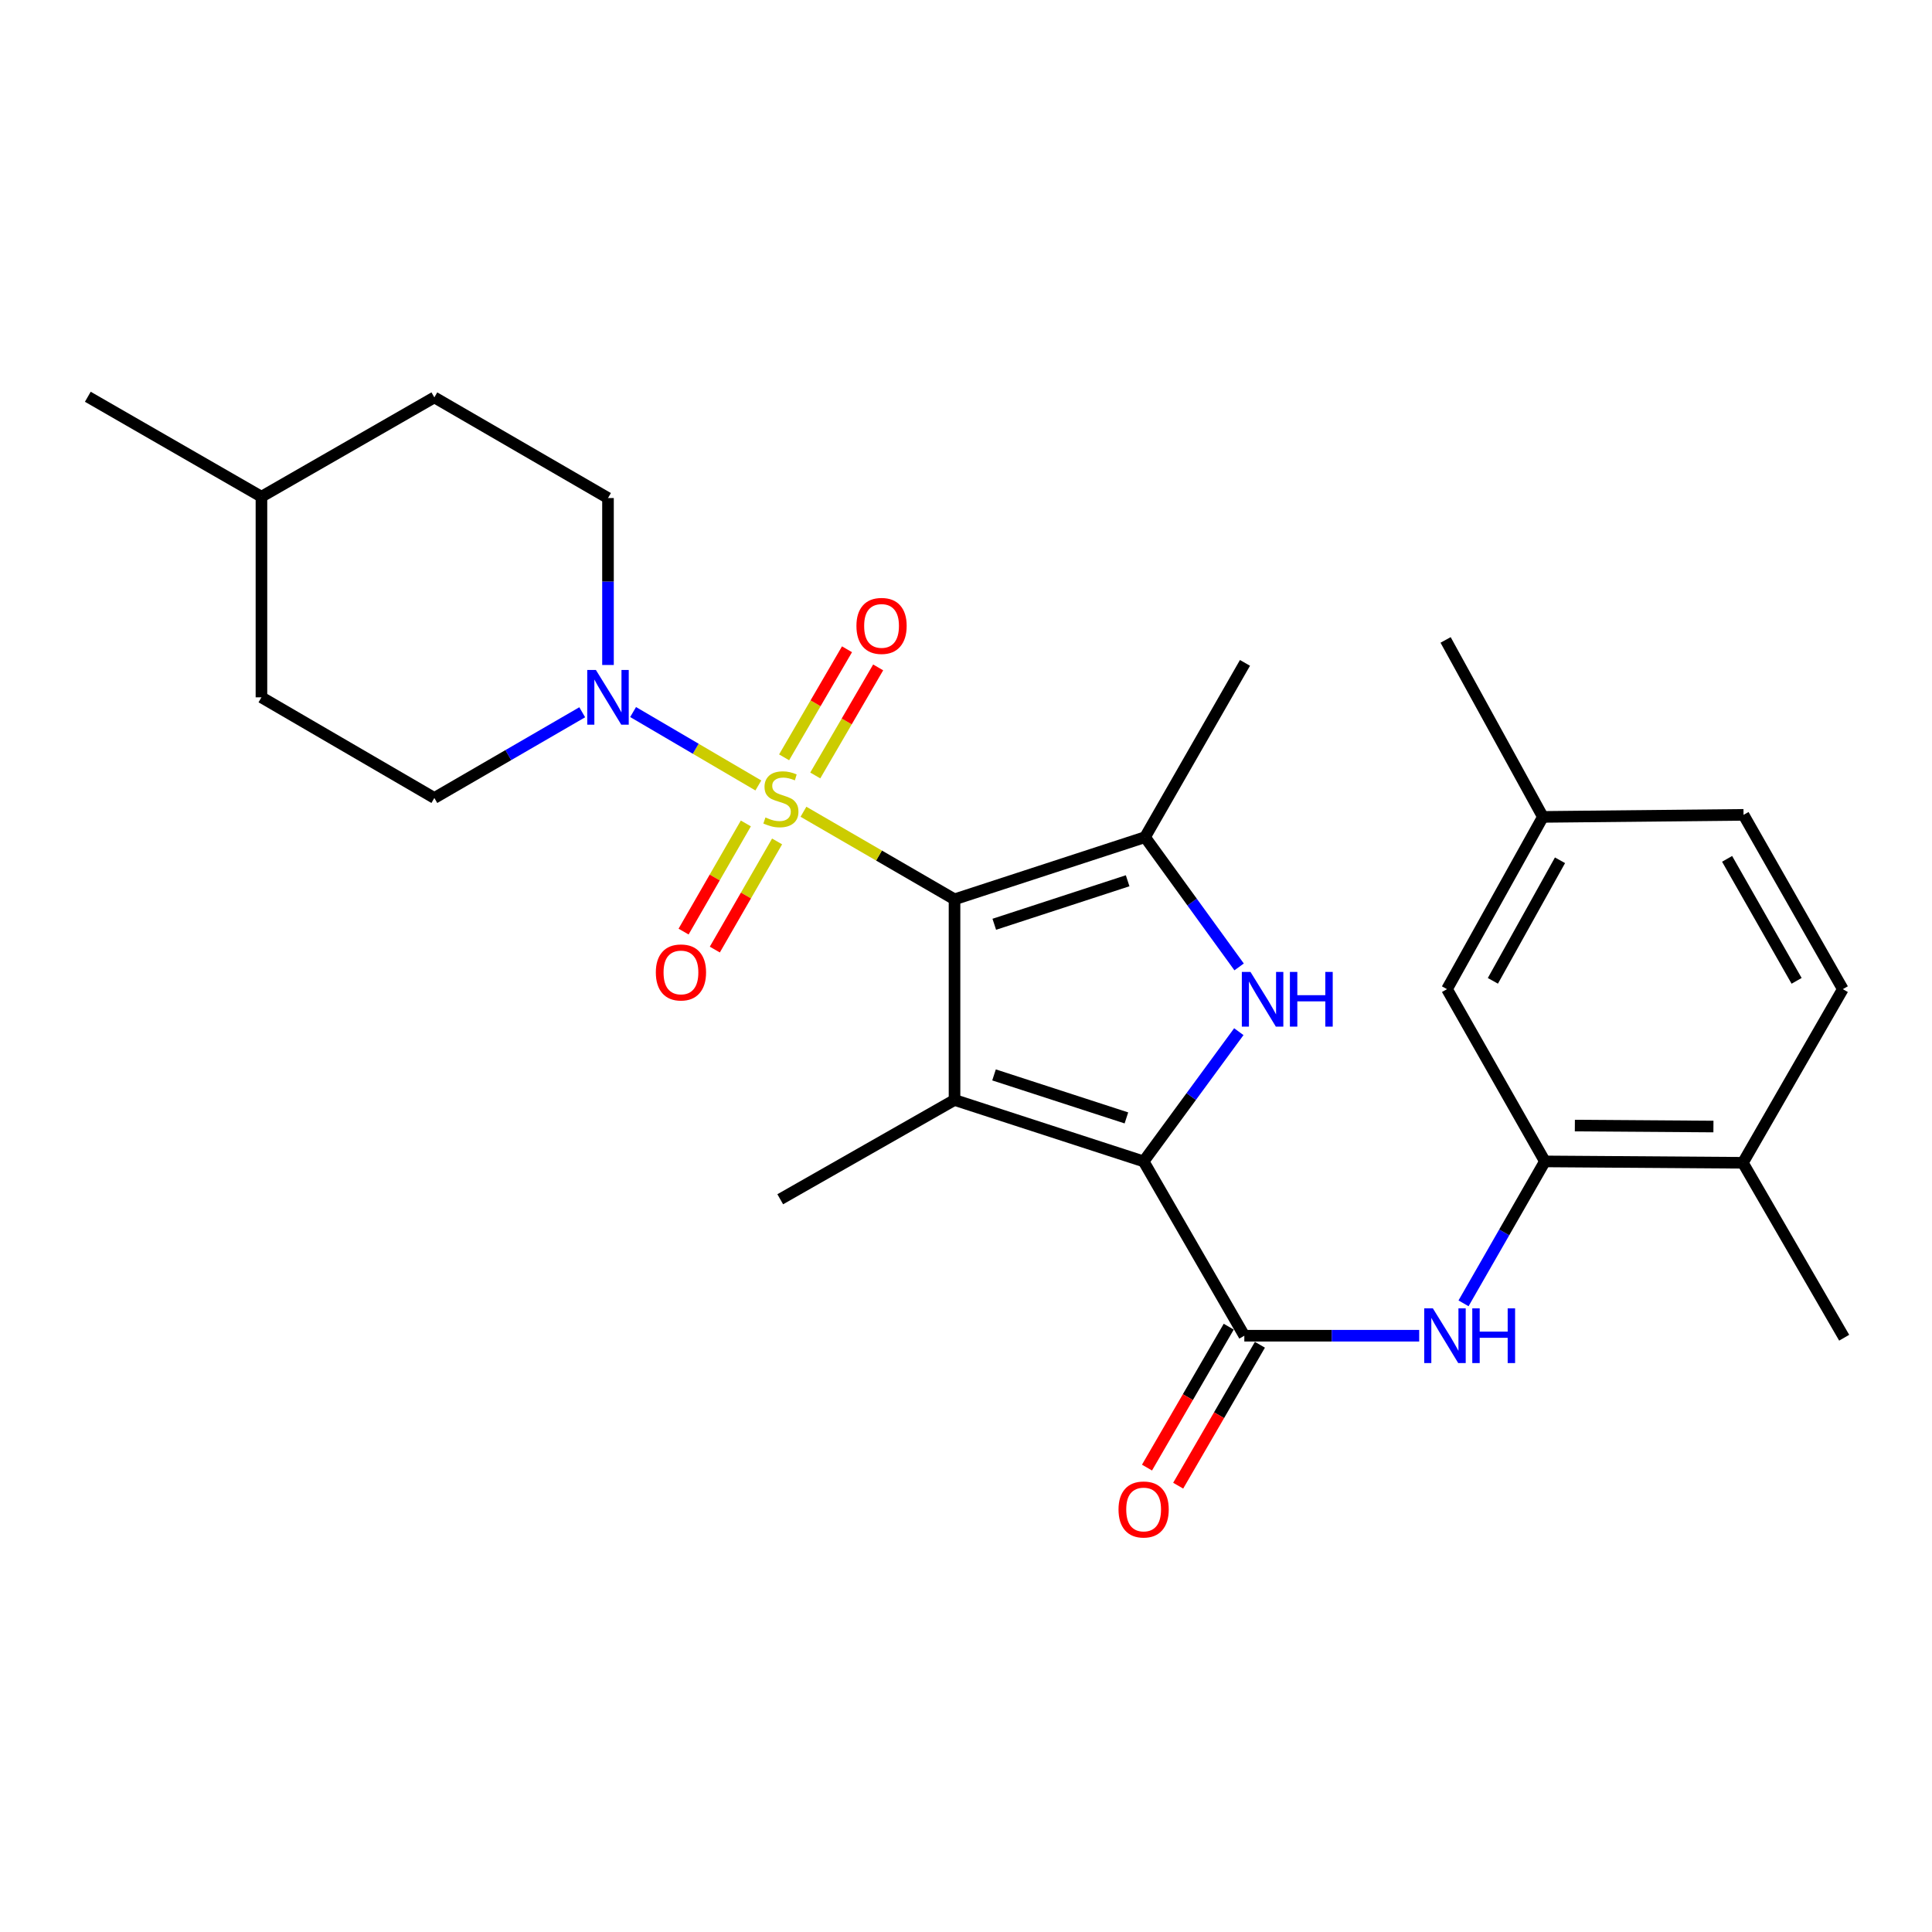 <?xml version='1.0' encoding='iso-8859-1'?>
<svg version='1.1' baseProfile='full'
              xmlns='http://www.w3.org/2000/svg'
                      xmlns:rdkit='http://www.rdkit.org/xml'
                      xmlns:xlink='http://www.w3.org/1999/xlink'
                  xml:space='preserve'
width='1000px' height='1000px' viewBox='0 0 1000 1000'>
<!-- END OF HEADER -->
<rect style='opacity:1.0;fill:#FFFFFF;stroke:none' width='1000' height='1000' x='0' y='0'> </rect>
<path class='bond-0' d='M 494.061,465.491 L 454.965,442.827' style='fill:none;fill-rule:evenodd;stroke:#000000;stroke-width:6px;stroke-linecap:butt;stroke-linejoin:miter;stroke-opacity:1' />
<path class='bond-0' d='M 454.965,442.827 L 415.869,420.163' style='fill:none;fill-rule:evenodd;stroke:#CCCC00;stroke-width:6px;stroke-linecap:butt;stroke-linejoin:miter;stroke-opacity:1' />
<path class='bond-1' d='M 494.061,465.491 L 494.061,569.342' style='fill:none;fill-rule:evenodd;stroke:#000000;stroke-width:6px;stroke-linecap:butt;stroke-linejoin:miter;stroke-opacity:1' />
<path class='bond-4' d='M 494.061,465.491 L 592.667,433.316' style='fill:none;fill-rule:evenodd;stroke:#000000;stroke-width:6px;stroke-linecap:butt;stroke-linejoin:miter;stroke-opacity:1' />
<path class='bond-4' d='M 514.639,478.402 L 583.664,455.88' style='fill:none;fill-rule:evenodd;stroke:#000000;stroke-width:6px;stroke-linecap:butt;stroke-linejoin:miter;stroke-opacity:1' />
<path class='bond-6' d='M 392.519,406.551 L 360.105,387.552' style='fill:none;fill-rule:evenodd;stroke:#CCCC00;stroke-width:6px;stroke-linecap:butt;stroke-linejoin:miter;stroke-opacity:1' />
<path class='bond-6' d='M 360.105,387.552 L 327.692,368.552' style='fill:none;fill-rule:evenodd;stroke:#0000FF;stroke-width:6px;stroke-linecap:butt;stroke-linejoin:miter;stroke-opacity:1' />
<path class='bond-9' d='M 386.048,426.212 L 369.934,454.2' style='fill:none;fill-rule:evenodd;stroke:#CCCC00;stroke-width:6px;stroke-linecap:butt;stroke-linejoin:miter;stroke-opacity:1' />
<path class='bond-9' d='M 369.934,454.2 L 353.82,482.189' style='fill:none;fill-rule:evenodd;stroke:#FF0000;stroke-width:6px;stroke-linecap:butt;stroke-linejoin:miter;stroke-opacity:1' />
<path class='bond-9' d='M 402.218,435.521 L 386.104,463.51' style='fill:none;fill-rule:evenodd;stroke:#CCCC00;stroke-width:6px;stroke-linecap:butt;stroke-linejoin:miter;stroke-opacity:1' />
<path class='bond-9' d='M 386.104,463.51 L 369.99,491.499' style='fill:none;fill-rule:evenodd;stroke:#FF0000;stroke-width:6px;stroke-linecap:butt;stroke-linejoin:miter;stroke-opacity:1' />
<path class='bond-10' d='M 421.98,401.378 L 438.258,373.412' style='fill:none;fill-rule:evenodd;stroke:#CCCC00;stroke-width:6px;stroke-linecap:butt;stroke-linejoin:miter;stroke-opacity:1' />
<path class='bond-10' d='M 438.258,373.412 L 454.535,345.447' style='fill:none;fill-rule:evenodd;stroke:#FF0000;stroke-width:6px;stroke-linecap:butt;stroke-linejoin:miter;stroke-opacity:1' />
<path class='bond-10' d='M 405.855,391.992 L 422.132,364.027' style='fill:none;fill-rule:evenodd;stroke:#CCCC00;stroke-width:6px;stroke-linecap:butt;stroke-linejoin:miter;stroke-opacity:1' />
<path class='bond-10' d='M 422.132,364.027 L 438.41,336.061' style='fill:none;fill-rule:evenodd;stroke:#FF0000;stroke-width:6px;stroke-linecap:butt;stroke-linejoin:miter;stroke-opacity:1' />
<path class='bond-2' d='M 494.061,569.342 L 591.941,601.143' style='fill:none;fill-rule:evenodd;stroke:#000000;stroke-width:6px;stroke-linecap:butt;stroke-linejoin:miter;stroke-opacity:1' />
<path class='bond-2' d='M 514.508,556.368 L 583.025,578.628' style='fill:none;fill-rule:evenodd;stroke:#000000;stroke-width:6px;stroke-linecap:butt;stroke-linejoin:miter;stroke-opacity:1' />
<path class='bond-17' d='M 494.061,569.342 L 403.85,620.734' style='fill:none;fill-rule:evenodd;stroke:#000000;stroke-width:6px;stroke-linecap:butt;stroke-linejoin:miter;stroke-opacity:1' />
<path class='bond-5' d='M 591.941,601.143 L 644.059,691.364' style='fill:none;fill-rule:evenodd;stroke:#000000;stroke-width:6px;stroke-linecap:butt;stroke-linejoin:miter;stroke-opacity:1' />
<path class='bond-27' d='M 591.941,601.143 L 616.578,567.565' style='fill:none;fill-rule:evenodd;stroke:#000000;stroke-width:6px;stroke-linecap:butt;stroke-linejoin:miter;stroke-opacity:1' />
<path class='bond-27' d='M 616.578,567.565 L 641.214,533.987' style='fill:none;fill-rule:evenodd;stroke:#0000FF;stroke-width:6px;stroke-linecap:butt;stroke-linejoin:miter;stroke-opacity:1' />
<path class='bond-3' d='M 641.365,500.474 L 617.016,466.895' style='fill:none;fill-rule:evenodd;stroke:#0000FF;stroke-width:6px;stroke-linecap:butt;stroke-linejoin:miter;stroke-opacity:1' />
<path class='bond-3' d='M 617.016,466.895 L 592.667,433.316' style='fill:none;fill-rule:evenodd;stroke:#000000;stroke-width:6px;stroke-linecap:butt;stroke-linejoin:miter;stroke-opacity:1' />
<path class='bond-19' d='M 592.667,433.316 L 644.401,343.106' style='fill:none;fill-rule:evenodd;stroke:#000000;stroke-width:6px;stroke-linecap:butt;stroke-linejoin:miter;stroke-opacity:1' />
<path class='bond-7' d='M 644.059,691.364 L 689.316,691.364' style='fill:none;fill-rule:evenodd;stroke:#000000;stroke-width:6px;stroke-linecap:butt;stroke-linejoin:miter;stroke-opacity:1' />
<path class='bond-7' d='M 689.316,691.364 L 734.574,691.364' style='fill:none;fill-rule:evenodd;stroke:#0000FF;stroke-width:6px;stroke-linecap:butt;stroke-linejoin:miter;stroke-opacity:1' />
<path class='bond-11' d='M 635.989,686.684 L 614.836,723.154' style='fill:none;fill-rule:evenodd;stroke:#000000;stroke-width:6px;stroke-linecap:butt;stroke-linejoin:miter;stroke-opacity:1' />
<path class='bond-11' d='M 614.836,723.154 L 593.683,759.625' style='fill:none;fill-rule:evenodd;stroke:#FF0000;stroke-width:6px;stroke-linecap:butt;stroke-linejoin:miter;stroke-opacity:1' />
<path class='bond-11' d='M 652.129,696.045 L 630.976,732.515' style='fill:none;fill-rule:evenodd;stroke:#000000;stroke-width:6px;stroke-linecap:butt;stroke-linejoin:miter;stroke-opacity:1' />
<path class='bond-11' d='M 630.976,732.515 L 609.823,768.986' style='fill:none;fill-rule:evenodd;stroke:#FF0000;stroke-width:6px;stroke-linecap:butt;stroke-linejoin:miter;stroke-opacity:1' />
<path class='bond-14' d='M 301.36,368.665 L 263.089,390.848' style='fill:none;fill-rule:evenodd;stroke:#0000FF;stroke-width:6px;stroke-linecap:butt;stroke-linejoin:miter;stroke-opacity:1' />
<path class='bond-14' d='M 263.089,390.848 L 224.818,413.031' style='fill:none;fill-rule:evenodd;stroke:#000000;stroke-width:6px;stroke-linecap:butt;stroke-linejoin:miter;stroke-opacity:1' />
<path class='bond-15' d='M 314.697,344.196 L 314.697,300.992' style='fill:none;fill-rule:evenodd;stroke:#0000FF;stroke-width:6px;stroke-linecap:butt;stroke-linejoin:miter;stroke-opacity:1' />
<path class='bond-15' d='M 314.697,300.992 L 314.697,257.788' style='fill:none;fill-rule:evenodd;stroke:#000000;stroke-width:6px;stroke-linecap:butt;stroke-linejoin:miter;stroke-opacity:1' />
<path class='bond-8' d='M 757.521,674.604 L 778.583,637.874' style='fill:none;fill-rule:evenodd;stroke:#0000FF;stroke-width:6px;stroke-linecap:butt;stroke-linejoin:miter;stroke-opacity:1' />
<path class='bond-8' d='M 778.583,637.874 L 799.644,601.143' style='fill:none;fill-rule:evenodd;stroke:#000000;stroke-width:6px;stroke-linecap:butt;stroke-linejoin:miter;stroke-opacity:1' />
<path class='bond-12' d='M 799.644,601.143 L 902.107,601.859' style='fill:none;fill-rule:evenodd;stroke:#000000;stroke-width:6px;stroke-linecap:butt;stroke-linejoin:miter;stroke-opacity:1' />
<path class='bond-12' d='M 815.144,582.593 L 886.868,583.094' style='fill:none;fill-rule:evenodd;stroke:#000000;stroke-width:6px;stroke-linecap:butt;stroke-linejoin:miter;stroke-opacity:1' />
<path class='bond-13' d='M 799.644,601.143 L 748.968,511.98' style='fill:none;fill-rule:evenodd;stroke:#000000;stroke-width:6px;stroke-linecap:butt;stroke-linejoin:miter;stroke-opacity:1' />
<path class='bond-16' d='M 902.107,601.859 L 953.841,511.98' style='fill:none;fill-rule:evenodd;stroke:#000000;stroke-width:6px;stroke-linecap:butt;stroke-linejoin:miter;stroke-opacity:1' />
<path class='bond-24' d='M 902.107,601.859 L 954.545,692.401' style='fill:none;fill-rule:evenodd;stroke:#000000;stroke-width:6px;stroke-linecap:butt;stroke-linejoin:miter;stroke-opacity:1' />
<path class='bond-18' d='M 748.968,511.98 L 798.597,422.827' style='fill:none;fill-rule:evenodd;stroke:#000000;stroke-width:6px;stroke-linecap:butt;stroke-linejoin:miter;stroke-opacity:1' />
<path class='bond-18' d='M 772.714,507.682 L 807.455,445.275' style='fill:none;fill-rule:evenodd;stroke:#000000;stroke-width:6px;stroke-linecap:butt;stroke-linejoin:miter;stroke-opacity:1' />
<path class='bond-22' d='M 224.818,413.031 L 135.323,360.935' style='fill:none;fill-rule:evenodd;stroke:#000000;stroke-width:6px;stroke-linecap:butt;stroke-linejoin:miter;stroke-opacity:1' />
<path class='bond-21' d='M 314.697,257.788 L 224.818,205.691' style='fill:none;fill-rule:evenodd;stroke:#000000;stroke-width:6px;stroke-linecap:butt;stroke-linejoin:miter;stroke-opacity:1' />
<path class='bond-29' d='M 953.841,511.98 L 902.449,421.769' style='fill:none;fill-rule:evenodd;stroke:#000000;stroke-width:6px;stroke-linecap:butt;stroke-linejoin:miter;stroke-opacity:1' />
<path class='bond-29' d='M 929.92,507.684 L 893.946,444.537' style='fill:none;fill-rule:evenodd;stroke:#000000;stroke-width:6px;stroke-linecap:butt;stroke-linejoin:miter;stroke-opacity:1' />
<path class='bond-20' d='M 798.597,422.827 L 902.449,421.769' style='fill:none;fill-rule:evenodd;stroke:#000000;stroke-width:6px;stroke-linecap:butt;stroke-linejoin:miter;stroke-opacity:1' />
<path class='bond-25' d='M 798.597,422.827 L 748.242,331.227' style='fill:none;fill-rule:evenodd;stroke:#000000;stroke-width:6px;stroke-linecap:butt;stroke-linejoin:miter;stroke-opacity:1' />
<path class='bond-23' d='M 224.818,205.691 L 135.323,257.094' style='fill:none;fill-rule:evenodd;stroke:#000000;stroke-width:6px;stroke-linecap:butt;stroke-linejoin:miter;stroke-opacity:1' />
<path class='bond-28' d='M 135.323,360.935 L 135.323,257.094' style='fill:none;fill-rule:evenodd;stroke:#000000;stroke-width:6px;stroke-linecap:butt;stroke-linejoin:miter;stroke-opacity:1' />
<path class='bond-26' d='M 135.323,257.094 L 45.455,205.36' style='fill:none;fill-rule:evenodd;stroke:#000000;stroke-width:6px;stroke-linecap:butt;stroke-linejoin:miter;stroke-opacity:1' />
<path  class='atom-1' d='M 396.192 423.114
Q 396.512 423.234, 397.832 423.794
Q 399.152 424.354, 400.592 424.714
Q 402.072 425.034, 403.512 425.034
Q 406.192 425.034, 407.752 423.754
Q 409.312 422.434, 409.312 420.154
Q 409.312 418.594, 408.512 417.634
Q 407.752 416.674, 406.552 416.154
Q 405.352 415.634, 403.352 415.034
Q 400.832 414.274, 399.312 413.554
Q 397.832 412.834, 396.752 411.314
Q 395.712 409.794, 395.712 407.234
Q 395.712 403.674, 398.112 401.474
Q 400.552 399.274, 405.352 399.274
Q 408.632 399.274, 412.352 400.834
L 411.432 403.914
Q 408.032 402.514, 405.472 402.514
Q 402.712 402.514, 401.192 403.674
Q 399.672 404.794, 399.712 406.754
Q 399.712 408.274, 400.472 409.194
Q 401.272 410.114, 402.392 410.634
Q 403.552 411.154, 405.472 411.754
Q 408.032 412.554, 409.552 413.354
Q 411.072 414.154, 412.152 415.794
Q 413.272 417.394, 413.272 420.154
Q 413.272 424.074, 410.632 426.194
Q 408.032 428.274, 403.672 428.274
Q 401.152 428.274, 399.232 427.714
Q 397.352 427.194, 395.112 426.274
L 396.192 423.114
' fill='#CCCC00'/>
<path  class='atom-4' d='M 647.252 503.065
L 656.532 518.065
Q 657.452 519.545, 658.932 522.225
Q 660.412 524.905, 660.492 525.065
L 660.492 503.065
L 664.252 503.065
L 664.252 531.385
L 660.372 531.385
L 650.412 514.985
Q 649.252 513.065, 648.012 510.865
Q 646.812 508.665, 646.452 507.985
L 646.452 531.385
L 642.772 531.385
L 642.772 503.065
L 647.252 503.065
' fill='#0000FF'/>
<path  class='atom-4' d='M 667.652 503.065
L 671.492 503.065
L 671.492 515.105
L 685.972 515.105
L 685.972 503.065
L 689.812 503.065
L 689.812 531.385
L 685.972 531.385
L 685.972 518.305
L 671.492 518.305
L 671.492 531.385
L 667.652 531.385
L 667.652 503.065
' fill='#0000FF'/>
<path  class='atom-7' d='M 308.437 346.775
L 317.717 361.775
Q 318.637 363.255, 320.117 365.935
Q 321.597 368.615, 321.677 368.775
L 321.677 346.775
L 325.437 346.775
L 325.437 375.095
L 321.557 375.095
L 311.597 358.695
Q 310.437 356.775, 309.197 354.575
Q 307.997 352.375, 307.637 351.695
L 307.637 375.095
L 303.957 375.095
L 303.957 346.775
L 308.437 346.775
' fill='#0000FF'/>
<path  class='atom-8' d='M 741.65 677.204
L 750.93 692.204
Q 751.85 693.684, 753.33 696.364
Q 754.81 699.044, 754.89 699.204
L 754.89 677.204
L 758.65 677.204
L 758.65 705.524
L 754.77 705.524
L 744.81 689.124
Q 743.65 687.204, 742.41 685.004
Q 741.21 682.804, 740.85 682.124
L 740.85 705.524
L 737.17 705.524
L 737.17 677.204
L 741.65 677.204
' fill='#0000FF'/>
<path  class='atom-8' d='M 762.05 677.204
L 765.89 677.204
L 765.89 689.244
L 780.37 689.244
L 780.37 677.204
L 784.21 677.204
L 784.21 705.524
L 780.37 705.524
L 780.37 692.444
L 765.89 692.444
L 765.89 705.524
L 762.05 705.524
L 762.05 677.204
' fill='#0000FF'/>
<path  class='atom-10' d='M 339.458 503.332
Q 339.458 496.532, 342.818 492.732
Q 346.178 488.932, 352.458 488.932
Q 358.738 488.932, 362.098 492.732
Q 365.458 496.532, 365.458 503.332
Q 365.458 510.212, 362.058 514.132
Q 358.658 518.012, 352.458 518.012
Q 346.218 518.012, 342.818 514.132
Q 339.458 510.252, 339.458 503.332
M 352.458 514.812
Q 356.778 514.812, 359.098 511.932
Q 361.458 509.012, 361.458 503.332
Q 361.458 497.772, 359.098 494.972
Q 356.778 492.132, 352.458 492.132
Q 348.138 492.132, 345.778 494.932
Q 343.458 497.732, 343.458 503.332
Q 343.458 509.052, 345.778 511.932
Q 348.138 514.812, 352.458 514.812
' fill='#FF0000'/>
<path  class='atom-11' d='M 443.289 323.968
Q 443.289 317.168, 446.649 313.368
Q 450.009 309.568, 456.289 309.568
Q 462.569 309.568, 465.929 313.368
Q 469.289 317.168, 469.289 323.968
Q 469.289 330.848, 465.889 334.768
Q 462.489 338.648, 456.289 338.648
Q 450.049 338.648, 446.649 334.768
Q 443.289 330.888, 443.289 323.968
M 456.289 335.448
Q 460.609 335.448, 462.929 332.568
Q 465.289 329.648, 465.289 323.968
Q 465.289 318.408, 462.929 315.608
Q 460.609 312.768, 456.289 312.768
Q 451.969 312.768, 449.609 315.568
Q 447.289 318.368, 447.289 323.968
Q 447.289 329.688, 449.609 332.568
Q 451.969 335.448, 456.289 335.448
' fill='#FF0000'/>
<path  class='atom-12' d='M 578.941 781.302
Q 578.941 774.502, 582.301 770.702
Q 585.661 766.902, 591.941 766.902
Q 598.221 766.902, 601.581 770.702
Q 604.941 774.502, 604.941 781.302
Q 604.941 788.182, 601.541 792.102
Q 598.141 795.982, 591.941 795.982
Q 585.701 795.982, 582.301 792.102
Q 578.941 788.222, 578.941 781.302
M 591.941 792.782
Q 596.261 792.782, 598.581 789.902
Q 600.941 786.982, 600.941 781.302
Q 600.941 775.742, 598.581 772.942
Q 596.261 770.102, 591.941 770.102
Q 587.621 770.102, 585.261 772.902
Q 582.941 775.702, 582.941 781.302
Q 582.941 787.022, 585.261 789.902
Q 587.621 792.782, 591.941 792.782
' fill='#FF0000'/>
</svg>
